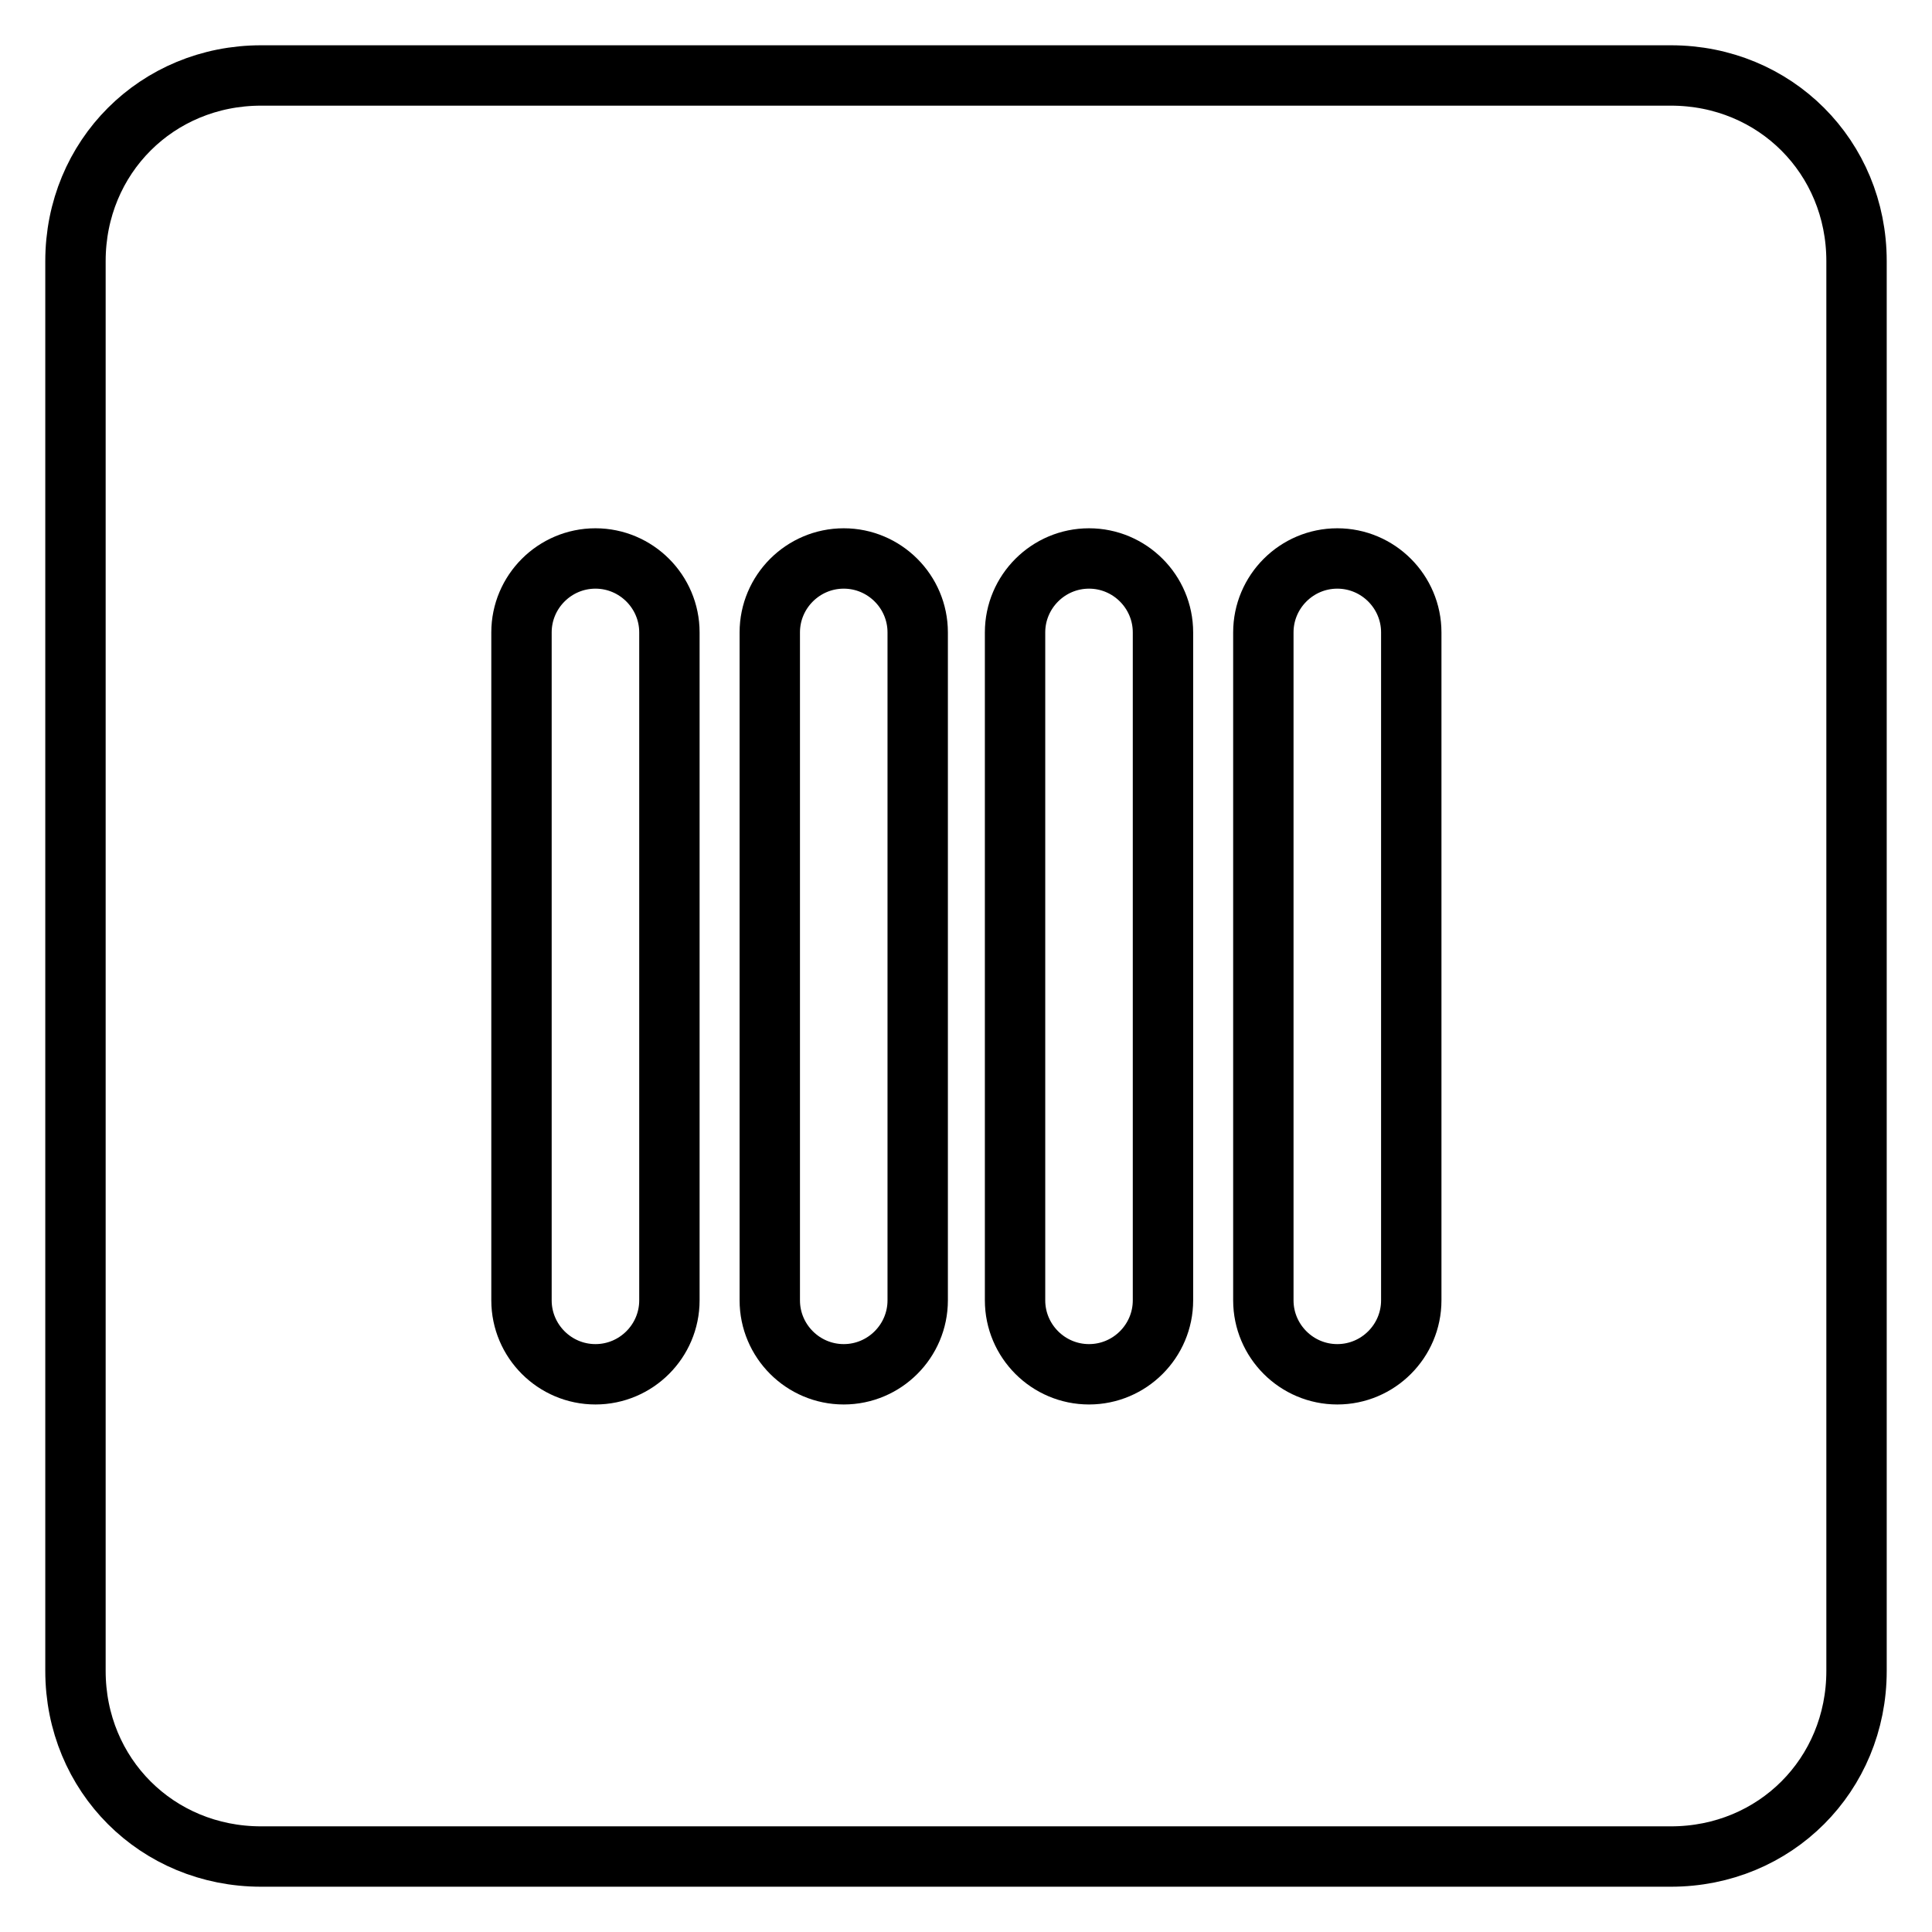 <?xml version="1.0" encoding="utf-8"?>
<!-- Svg Vector Icons : http://www.onlinewebfonts.com/icon -->
<!DOCTYPE svg PUBLIC "-//W3C//DTD SVG 1.1//EN" "http://www.w3.org/Graphics/SVG/1.1/DTD/svg11.dtd">
<svg version="1.1" xmlns="http://www.w3.org/2000/svg" xmlns:xlink="http://www.w3.org/1999/xlink" x="0px" y="0px" viewBox="0 0 256 256" enable-background="new 0 0 256 256" xml:space="preserve">
<g> <path stroke-width="8" fill-opacity="0" stroke="#000000"  d="M221.4,10H34.6C20.8,10,10,20.8,10,34.6v186.8c0,13.8,10.8,24.6,24.6,24.6h186.8 c13.8,0,24.6-10.8,24.6-24.6V34.6C246,20.8,235.2,10,221.4,10z M88.7,172.3c0,5.4-4.4,9.8-9.8,9.8c-5.4,0-9.8-4.4-9.8-9.8V83.8 c0-5.4,4.4-9.8,9.8-9.8c5.4,0,9.8,4.4,9.8,9.8V172.3z M121.6,172.3c0,5.4-4.4,9.8-9.8,9.8s-9.8-4.4-9.8-9.8V83.8 c0-5.4,4.4-9.8,9.8-9.8s9.8,4.4,9.8,9.8V172.3z M154.1,172.3c0,5.4-4.4,9.8-9.8,9.8c-5.4,0-9.8-4.4-9.8-9.8V83.8 c0-5.4,4.4-9.8,9.8-9.8c5.4,0,9.8,4.4,9.8,9.8V172.3z M187,172.3c0,5.4-4.4,9.8-9.8,9.8s-9.8-4.4-9.8-9.8V83.8 c0-5.4,4.4-9.8,9.8-9.8s9.8,4.4,9.8,9.8V172.3z"/></g>
</svg>